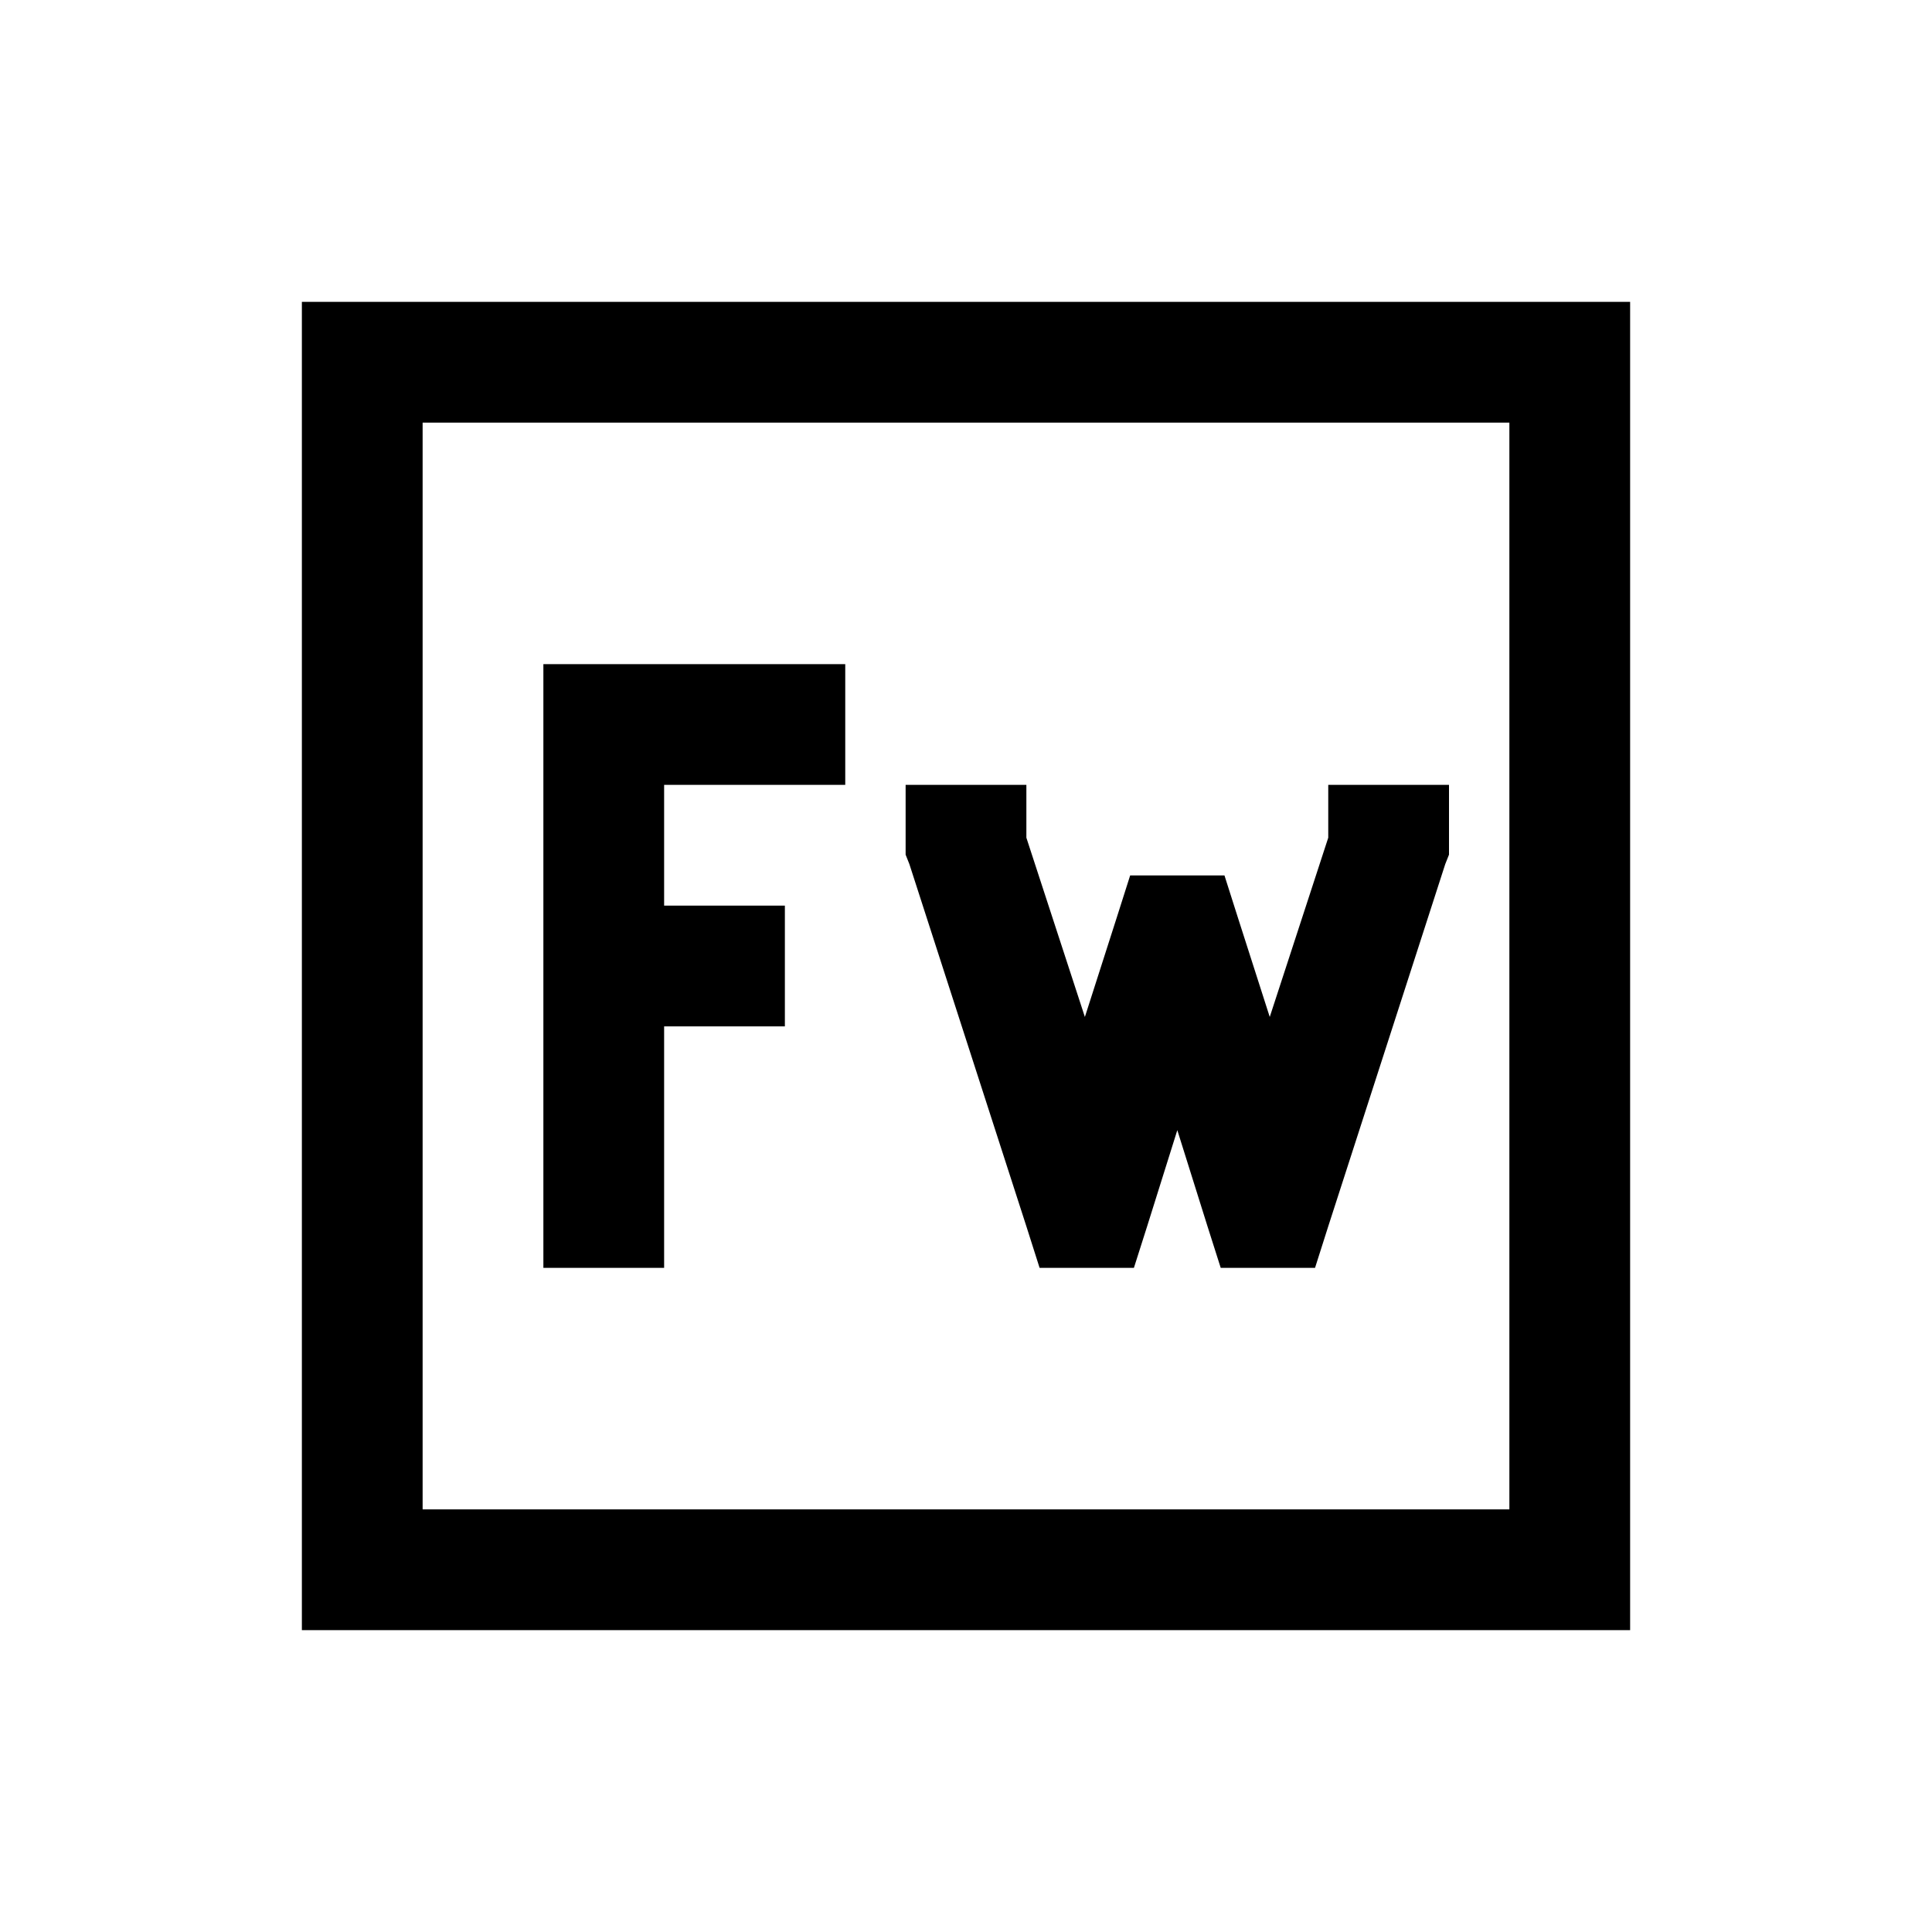 <?xml version="1.0"?>
<svg xmlns="http://www.w3.org/2000/svg" viewBox="0 0 32 32">
    <path style="text-indent:0;text-align:start;line-height:normal;text-transform:none;block-progression:tb;-inkscape-font-specification:Sans" d="M 5 5 L 5 6 L 5 26 L 5 27 L 6 27 L 26 27 L 27 27 L 27 26 L 27 6 L 27 5 L 26 5 L 6 5 L 5 5 z M 7 7 L 25 7 L 25 25 L 7 25 L 7 7 z M 9 11 L 9 12 L 9 21 L 11 21 L 11 17 L 13 17 L 13 15 L 11 15 L 11 13 L 14 13 L 14 11 L 10 11 L 9 11 z M 15 13 L 15 14 L 15 14.156 L 15.062 14.312 L 17 20.312 L 17.219 21 L 17.938 21 L 18.062 21 L 18.781 21 L 19 20.312 L 19.5 18.719 L 20 20.312 L 20.219 21 L 20.938 21 L 21.062 21 L 21.781 21 L 22 20.312 L 23.938 14.312 L 24 14.156 L 24 14 L 24 13 L 22 13 L 22 13.875 L 21.031 16.844 L 20.5 15.188 L 20.281 14.5 L 19.562 14.5 L 19.438 14.5 L 18.719 14.5 L 18.5 15.188 L 17.969 16.844 L 17 13.875 L 17 13 L 15 13 z" overflow="visible" font-family="Sans"/>
</svg>
